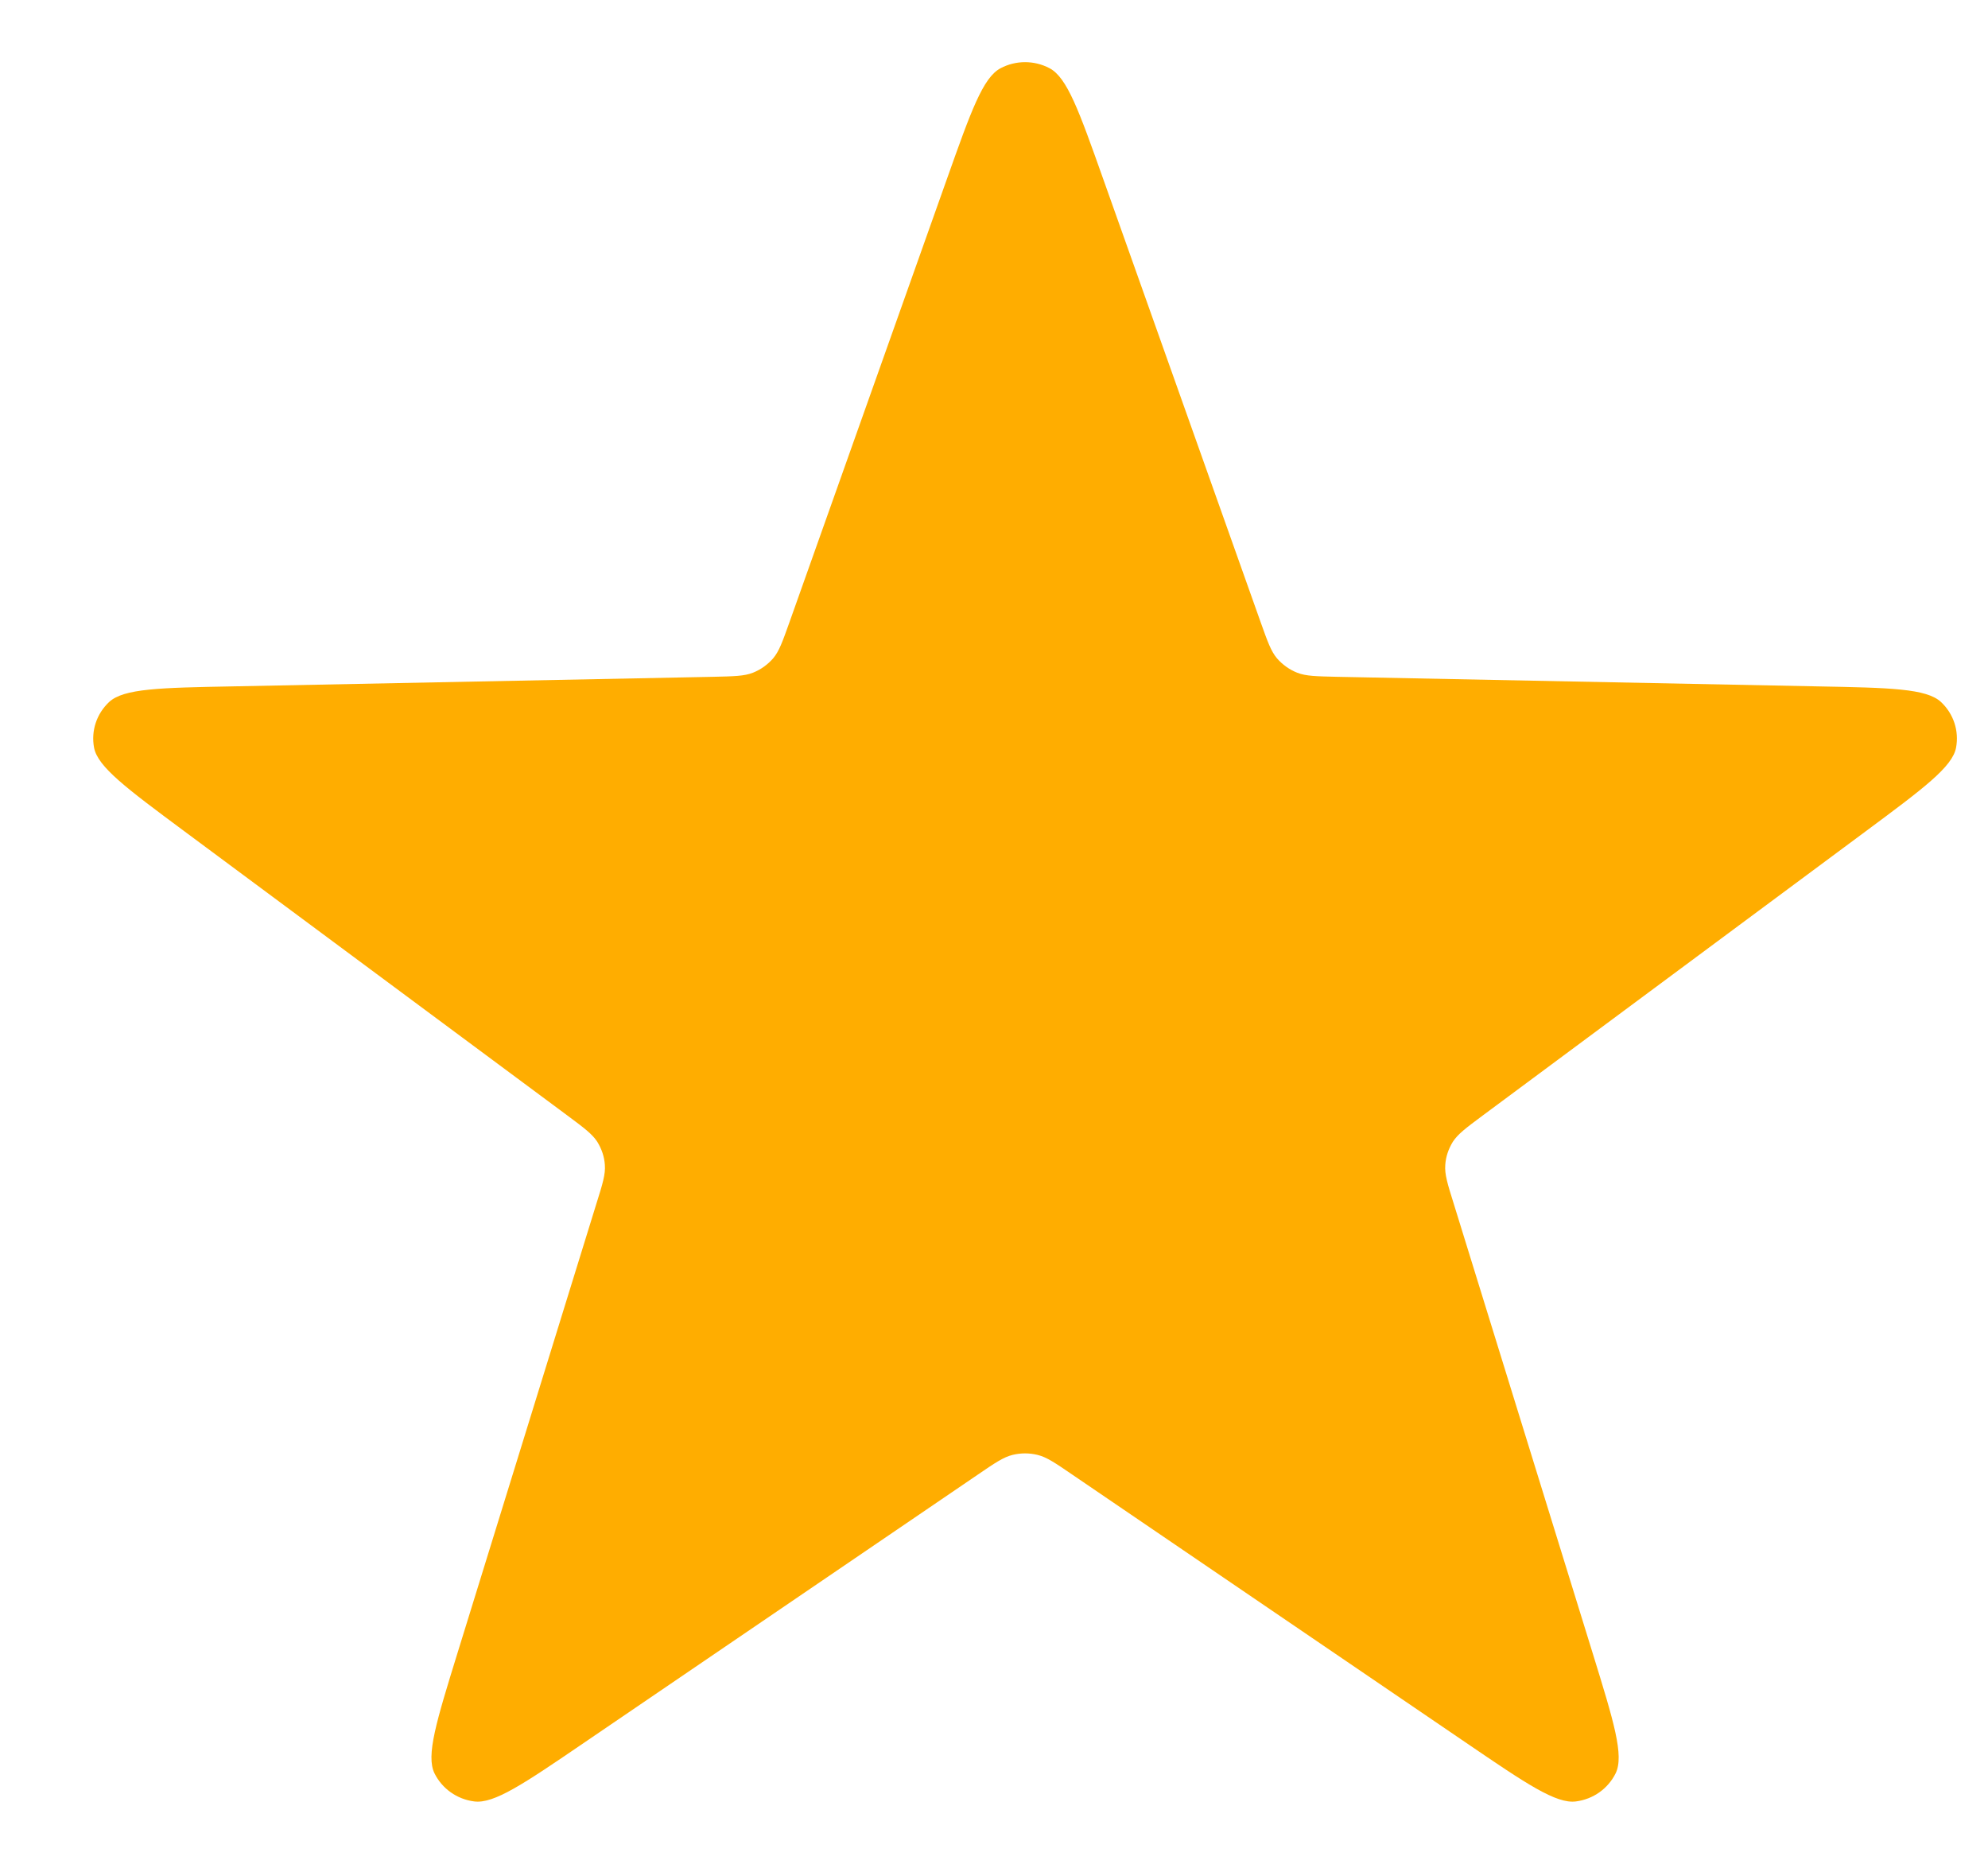 <svg width="16" height="15" viewBox="0 0 16 15" fill="none" xmlns="http://www.w3.org/2000/svg">
<path d="M7.623 1.435C7.815 0.894 7.911 0.624 8.053 0.549C8.176 0.484 8.324 0.484 8.447 0.549C8.589 0.624 8.685 0.894 8.877 1.435L10.147 5.01C10.202 5.164 10.229 5.241 10.278 5.299C10.322 5.349 10.377 5.389 10.44 5.414C10.511 5.442 10.594 5.443 10.761 5.447L14.627 5.524C15.212 5.535 15.505 5.541 15.622 5.65C15.723 5.745 15.768 5.882 15.743 6.017C15.714 6.172 15.481 6.345 15.015 6.691L11.933 8.978C11.8 9.077 11.734 9.126 11.693 9.189C11.658 9.246 11.636 9.309 11.632 9.375C11.626 9.45 11.65 9.528 11.699 9.684L12.819 13.307C12.988 13.855 13.073 14.129 13.003 14.272C12.942 14.395 12.823 14.48 12.684 14.498C12.524 14.519 12.284 14.356 11.804 14.029L8.629 11.867C8.493 11.774 8.424 11.727 8.35 11.709C8.284 11.693 8.216 11.693 8.15 11.709C8.076 11.727 8.007 11.774 7.871 11.867L4.696 14.029C4.216 14.356 3.976 14.519 3.816 14.498C3.677 14.48 3.558 14.395 3.497 14.272C3.427 14.129 3.512 13.855 3.681 13.307L4.801 9.684C4.85 9.528 4.874 9.45 4.868 9.375C4.864 9.309 4.842 9.246 4.807 9.189C4.766 9.126 4.7 9.077 4.567 8.978L1.485 6.691C1.019 6.345 0.786 6.172 0.757 6.017C0.732 5.882 0.777 5.745 0.878 5.65C0.995 5.541 1.288 5.535 1.873 5.524L5.739 5.447C5.906 5.443 5.989 5.442 6.06 5.414C6.123 5.389 6.178 5.349 6.222 5.299C6.271 5.241 6.298 5.164 6.353 5.01L7.623 1.435Z" fill="#FFAD00"/>
</svg>
